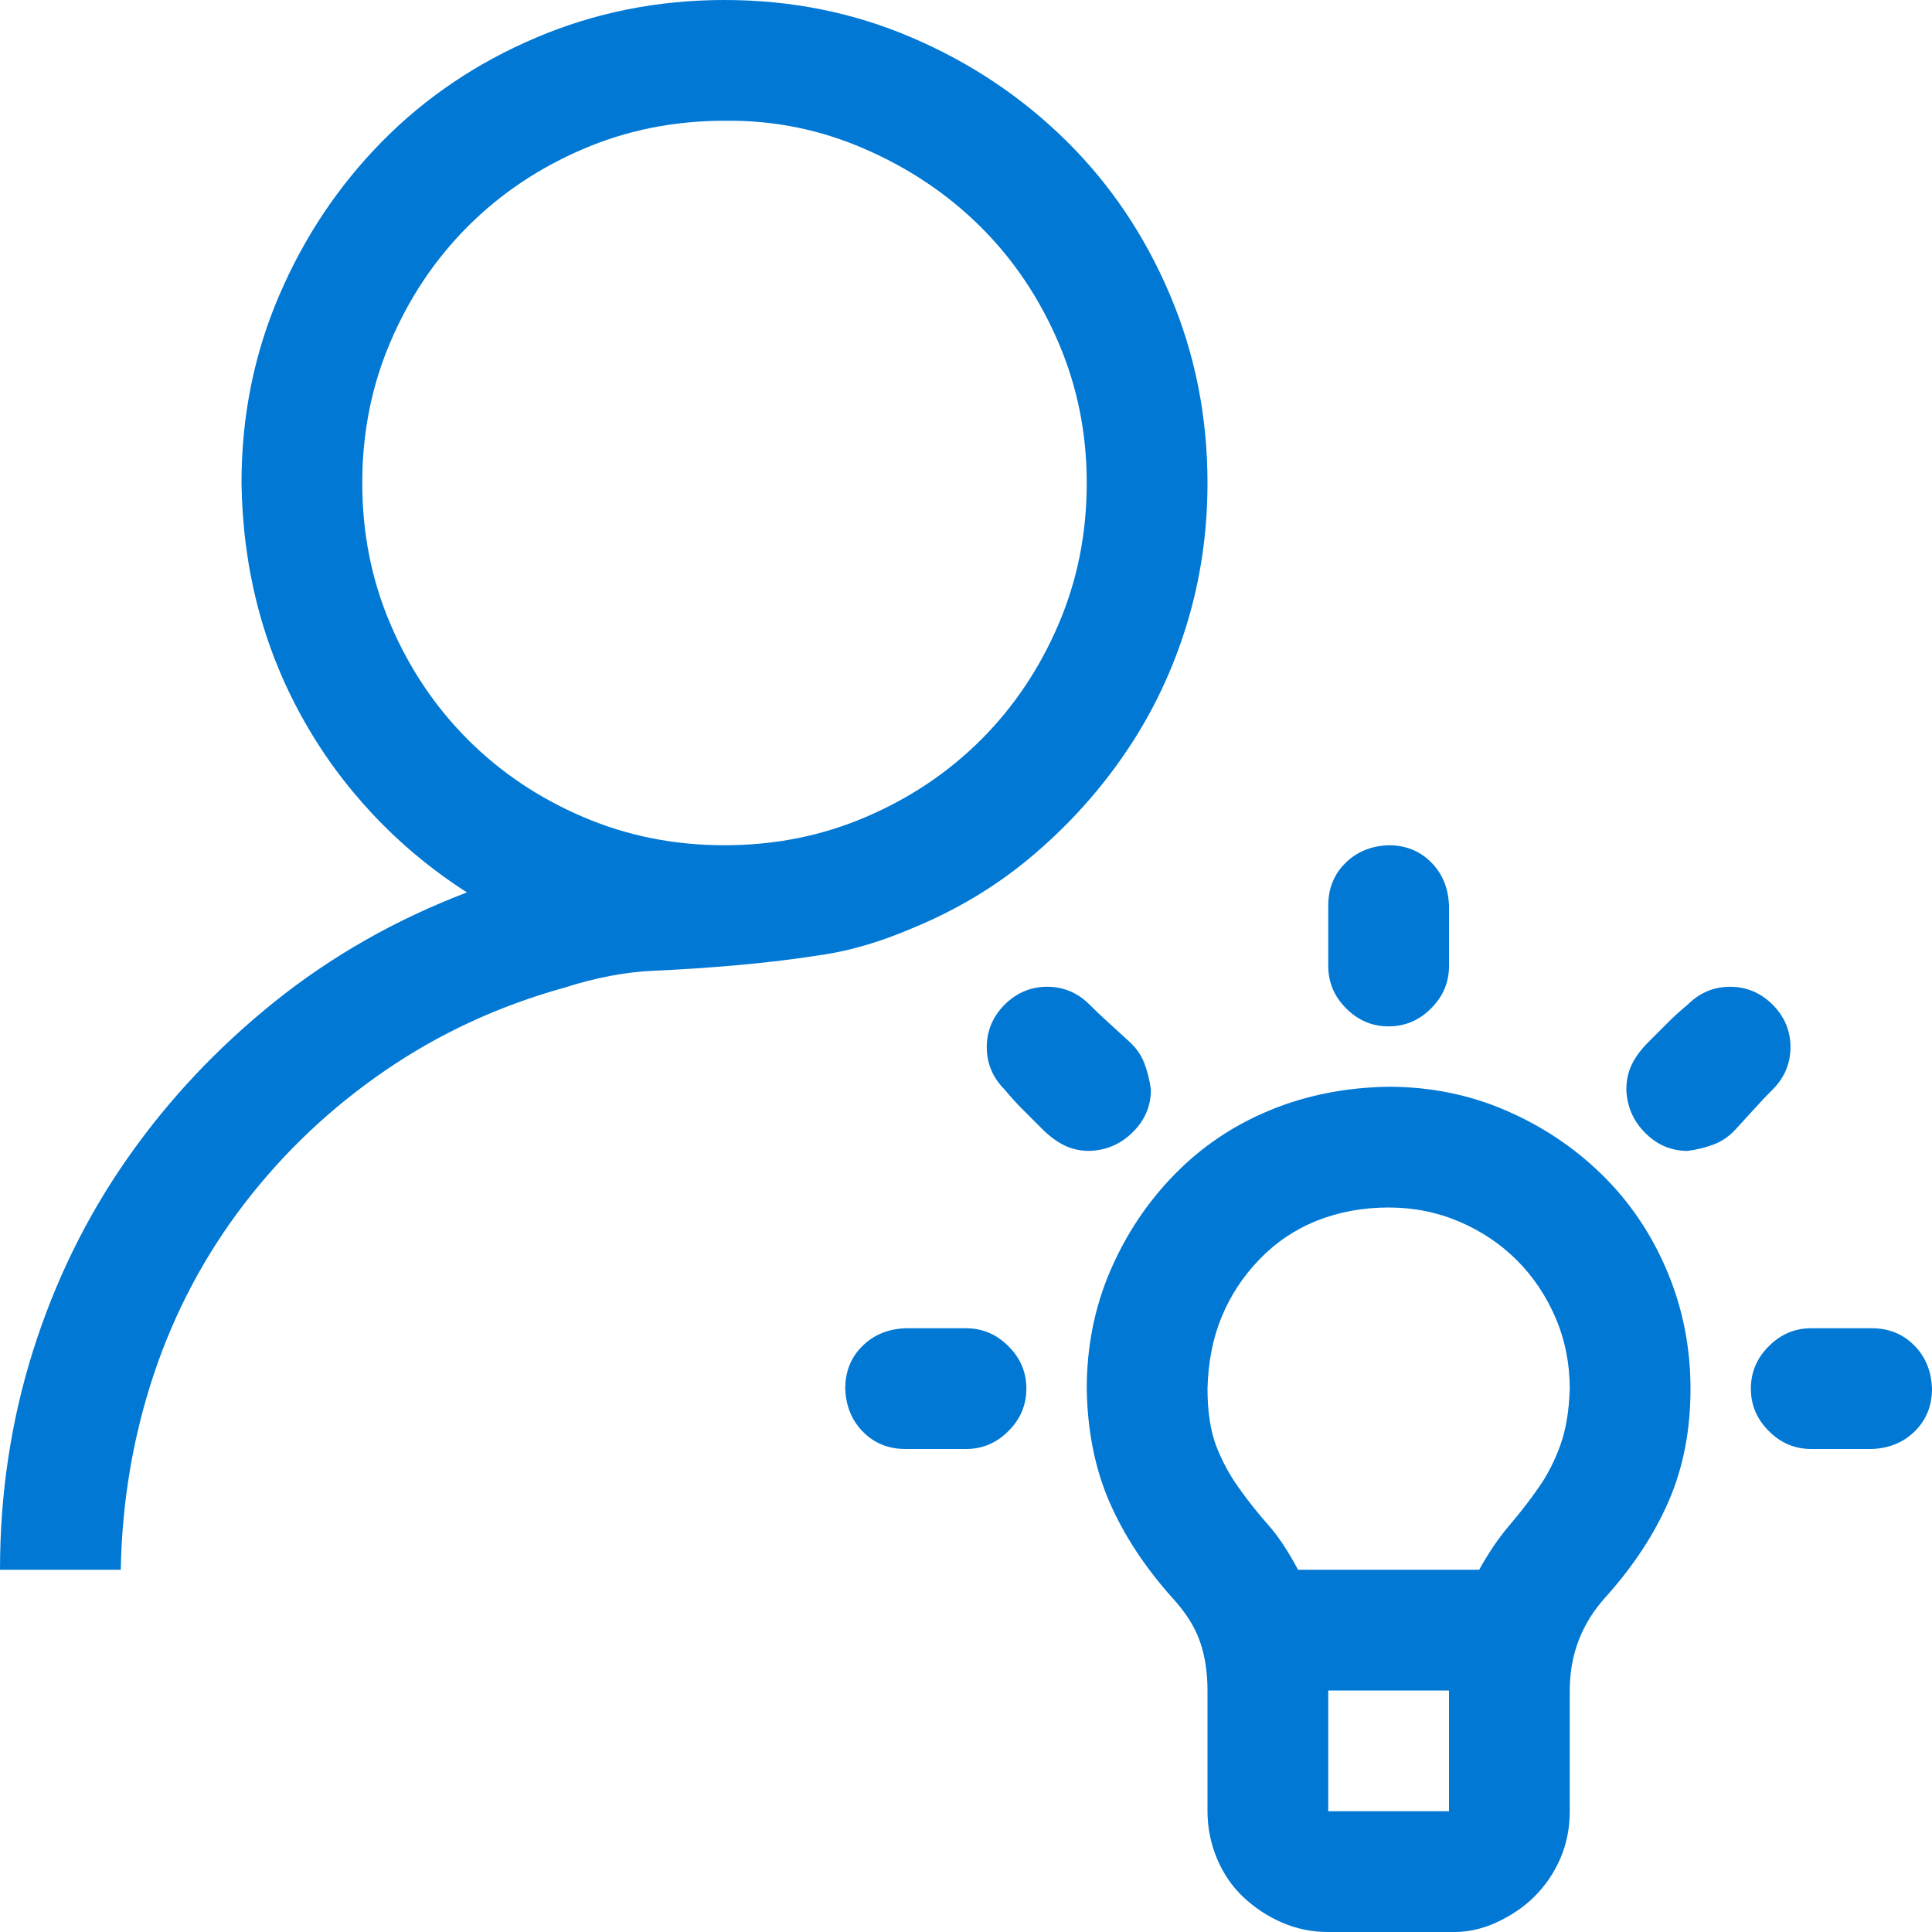 <svg width="24" height="24" viewBox="0 0 24 24" fill="none" xmlns="http://www.w3.org/2000/svg">
<g clip-path="url(#clip0_7200_6130)">
<path d="M1.5 19.5H0C0 18.555 0.137 17.648 0.41 16.781C0.684 15.914 1.074 15.117 1.582 14.391C2.09 13.664 2.699 13.016 3.41 12.445C4.121 11.875 4.918 11.422 5.801 11.086C5.363 10.805 4.973 10.48 4.629 10.113C4.285 9.746 3.992 9.344 3.75 8.906C3.508 8.469 3.324 8.008 3.199 7.523C3.074 7.039 3.008 6.531 3 6C3 5.172 3.156 4.395 3.469 3.668C3.781 2.941 4.207 2.305 4.746 1.758C5.285 1.211 5.922 0.781 6.656 0.469C7.391 0.156 8.172 0 9 0C9.828 0 10.605 0.156 11.332 0.469C12.059 0.781 12.695 1.207 13.242 1.746C13.789 2.285 14.219 2.922 14.531 3.656C14.844 4.391 15 5.172 15 6C15 6.609 14.914 7.195 14.742 7.758C14.57 8.32 14.324 8.84 14.004 9.316C13.684 9.793 13.301 10.223 12.855 10.605C12.41 10.988 11.902 11.297 11.332 11.531C10.949 11.695 10.582 11.805 10.23 11.859C9.879 11.914 9.527 11.957 9.176 11.988C8.824 12.02 8.473 12.043 8.121 12.059C7.77 12.074 7.398 12.145 7.008 12.27C6.195 12.496 5.453 12.84 4.781 13.301C4.109 13.762 3.527 14.312 3.035 14.953C2.543 15.594 2.168 16.301 1.91 17.074C1.652 17.848 1.516 18.656 1.5 19.5ZM9 10.5C9.625 10.5 10.211 10.383 10.758 10.148C11.305 9.914 11.781 9.594 12.188 9.188C12.594 8.781 12.914 8.305 13.148 7.758C13.383 7.211 13.5 6.625 13.5 6C13.5 5.383 13.383 4.801 13.148 4.254C12.914 3.707 12.594 3.23 12.188 2.824C11.781 2.418 11.301 2.094 10.746 1.852C10.191 1.609 9.609 1.492 9 1.5C8.375 1.5 7.789 1.617 7.242 1.852C6.695 2.086 6.219 2.406 5.812 2.812C5.406 3.219 5.086 3.695 4.852 4.242C4.617 4.789 4.5 5.375 4.5 6C4.5 6.625 4.617 7.211 4.852 7.758C5.086 8.305 5.406 8.781 5.812 9.188C6.219 9.594 6.695 9.914 7.242 10.148C7.789 10.383 8.375 10.5 9 10.5ZM17.25 13.5C17.766 13.5 18.25 13.598 18.703 13.793C19.156 13.988 19.555 14.254 19.898 14.59C20.242 14.926 20.512 15.324 20.707 15.785C20.902 16.246 21 16.734 21 17.25C21 17.766 20.91 18.23 20.73 18.645C20.551 19.059 20.289 19.457 19.945 19.84C19.648 20.168 19.5 20.555 19.5 21V22.5C19.5 22.711 19.461 22.906 19.383 23.086C19.305 23.266 19.199 23.422 19.066 23.555C18.934 23.688 18.773 23.797 18.586 23.883C18.398 23.969 18.203 24.008 18 24H16.5C16.297 24 16.105 23.961 15.926 23.883C15.746 23.805 15.586 23.699 15.445 23.566C15.305 23.434 15.195 23.273 15.117 23.086C15.039 22.898 15 22.703 15 22.5V21C15 20.773 14.969 20.57 14.906 20.391C14.844 20.211 14.73 20.031 14.566 19.852C14.223 19.469 13.961 19.07 13.781 18.656C13.602 18.242 13.508 17.773 13.5 17.25C13.5 16.727 13.598 16.238 13.793 15.785C13.988 15.332 14.254 14.934 14.59 14.59C14.926 14.246 15.32 13.98 15.773 13.793C16.227 13.605 16.719 13.508 17.25 13.5ZM18 22.5V21H16.5V22.5H18ZM19.5 17.25C19.5 16.938 19.441 16.645 19.324 16.371C19.207 16.098 19.047 15.859 18.844 15.656C18.641 15.453 18.402 15.293 18.129 15.176C17.855 15.059 17.562 15 17.25 15C16.93 15 16.633 15.055 16.359 15.164C16.086 15.273 15.848 15.434 15.645 15.645C15.441 15.855 15.285 16.094 15.176 16.359C15.066 16.625 15.008 16.922 15 17.25C15 17.531 15.035 17.766 15.105 17.953C15.176 18.141 15.27 18.316 15.387 18.48C15.504 18.645 15.625 18.797 15.75 18.938C15.875 19.078 16 19.266 16.125 19.5H18.375C18.492 19.289 18.617 19.105 18.75 18.949C18.883 18.793 19.004 18.637 19.113 18.48C19.223 18.324 19.312 18.148 19.383 17.953C19.453 17.758 19.492 17.523 19.5 17.25ZM17.25 12.75C17.047 12.75 16.871 12.676 16.723 12.527C16.574 12.379 16.5 12.203 16.5 12V11.25C16.5 11.039 16.57 10.863 16.711 10.723C16.852 10.582 17.031 10.508 17.25 10.5C17.461 10.5 17.637 10.57 17.777 10.711C17.918 10.852 17.992 11.031 18 11.25V12C18 12.203 17.926 12.379 17.777 12.527C17.629 12.676 17.453 12.75 17.25 12.75ZM23.25 16.5C23.461 16.5 23.637 16.57 23.777 16.711C23.918 16.852 23.992 17.031 24 17.25C24 17.461 23.93 17.637 23.789 17.777C23.648 17.918 23.469 17.992 23.25 18H22.5C22.297 18 22.121 17.926 21.973 17.777C21.824 17.629 21.75 17.453 21.75 17.25C21.75 17.047 21.824 16.871 21.973 16.723C22.121 16.574 22.297 16.5 22.5 16.5H23.25ZM12 16.5C12.203 16.5 12.379 16.574 12.527 16.723C12.676 16.871 12.75 17.047 12.75 17.25C12.75 17.453 12.676 17.629 12.527 17.777C12.379 17.926 12.203 18 12 18H11.25C11.039 18 10.863 17.93 10.723 17.789C10.582 17.648 10.508 17.469 10.5 17.25C10.5 17.039 10.57 16.863 10.711 16.723C10.852 16.582 11.031 16.508 11.25 16.5H12ZM22.242 13.008C22.242 13.211 22.168 13.387 22.02 13.535C21.949 13.605 21.875 13.684 21.797 13.77C21.719 13.855 21.641 13.941 21.562 14.027C21.484 14.113 21.395 14.176 21.293 14.215C21.191 14.254 21.082 14.281 20.965 14.297C20.762 14.297 20.586 14.223 20.438 14.074C20.289 13.926 20.211 13.746 20.203 13.535C20.203 13.418 20.227 13.312 20.273 13.219C20.32 13.125 20.387 13.035 20.473 12.949C20.559 12.863 20.641 12.781 20.719 12.703C20.797 12.625 20.879 12.551 20.965 12.48C21.113 12.332 21.289 12.258 21.492 12.258C21.695 12.258 21.871 12.332 22.02 12.48C22.168 12.629 22.242 12.805 22.242 13.008ZM13.535 14.297C13.418 14.297 13.312 14.273 13.219 14.227C13.125 14.18 13.035 14.113 12.949 14.027C12.863 13.941 12.781 13.859 12.703 13.781C12.625 13.703 12.551 13.621 12.48 13.535C12.332 13.387 12.258 13.211 12.258 13.008C12.258 12.805 12.332 12.629 12.48 12.48C12.629 12.332 12.805 12.258 13.008 12.258C13.211 12.258 13.387 12.332 13.535 12.48C13.605 12.551 13.684 12.625 13.77 12.703C13.855 12.781 13.941 12.859 14.027 12.938C14.113 13.016 14.176 13.105 14.215 13.207C14.254 13.309 14.281 13.418 14.297 13.535C14.297 13.738 14.223 13.914 14.074 14.062C13.926 14.211 13.746 14.289 13.535 14.297Z" fill="#0078D4"/>
</g>
<defs>
<clipPath id="clip0_7200_6130">
<rect width="24" height="24" fill="white"/>
</clipPath>
</defs>
</svg>
